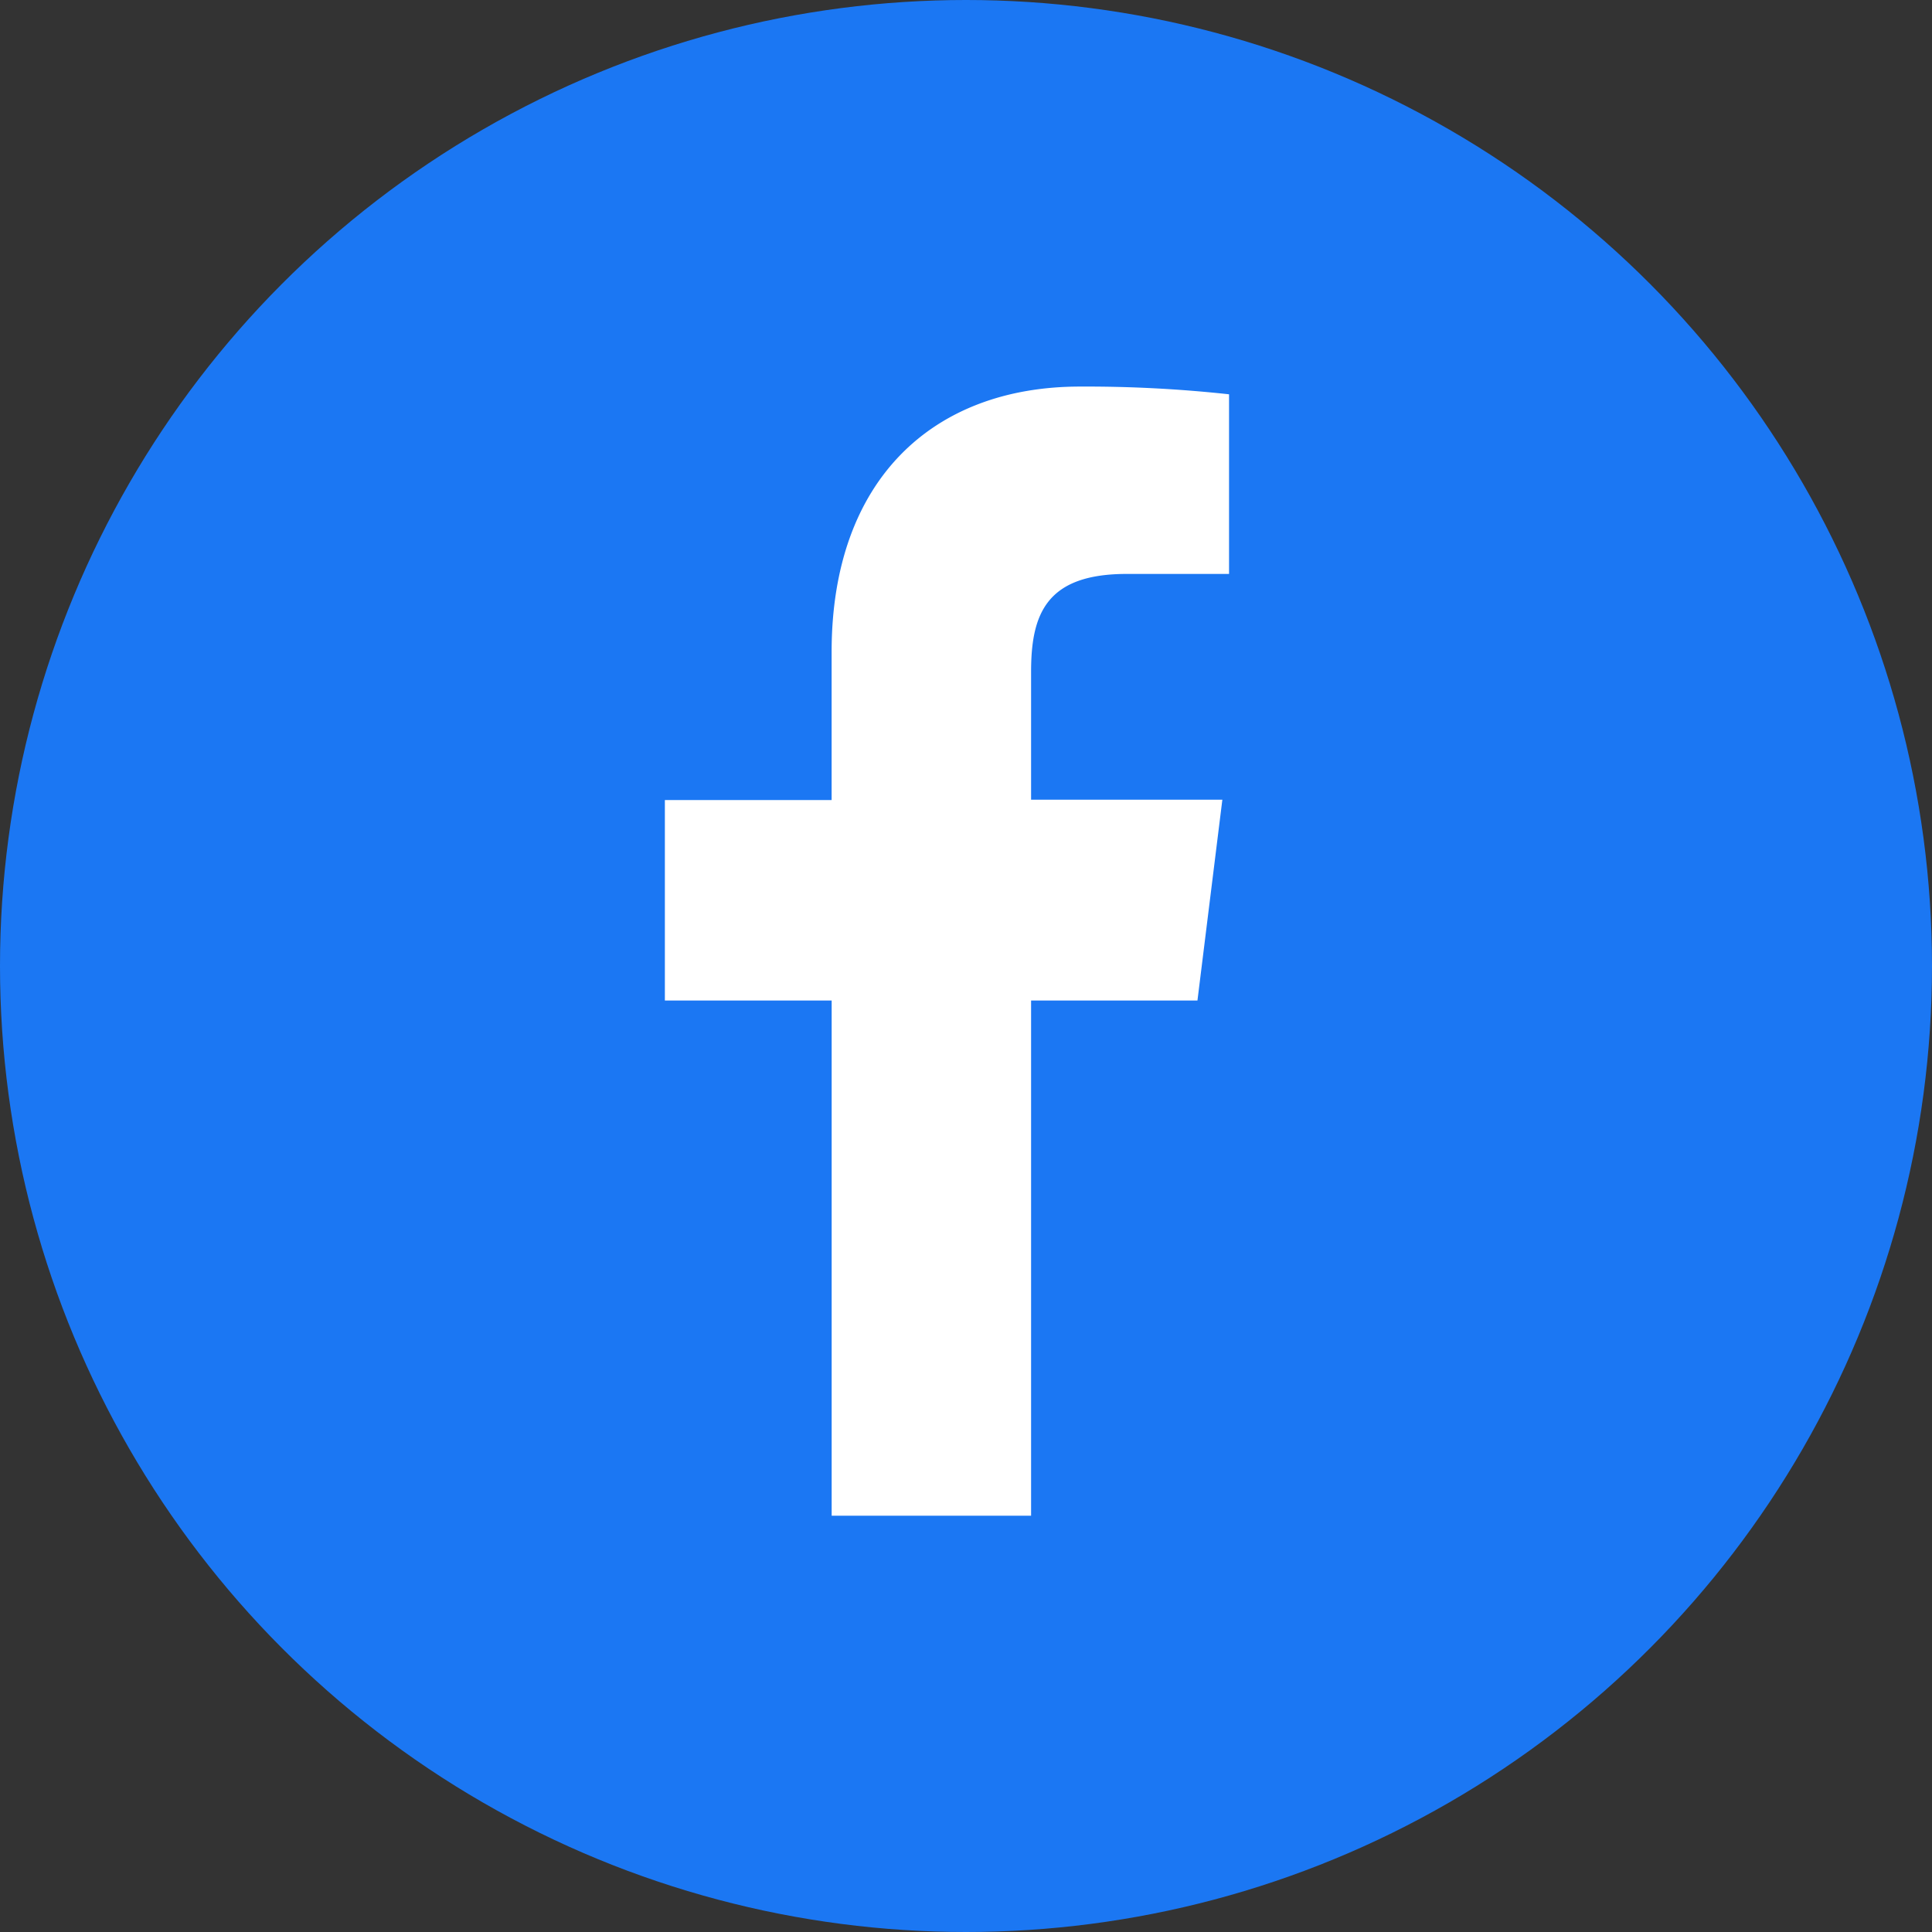 <svg xmlns="http://www.w3.org/2000/svg" viewBox="0 0 45 45"><rect x="0" y="0" width="45" height="45" fill="#333333" stroke="none"/><g transform="translate(-1284 -4621)"><circle cx="22.5" cy="22.5" r="22.5" fill="#1b77f3" transform="translate(1284 4621)"/><path fill="#fff" d="M1308.016 4656.304v-12h3.875l.58-4.677h-4.455v-2.982c0-1.354.362-2.277 2.229-2.277h2.382v-4.184a30.7 30.7 0 00-3.471-.18c-3.435 0-5.786 2.179-5.786 6.182v3.449h-3.884v4.669h3.885v12z"/></g></svg>